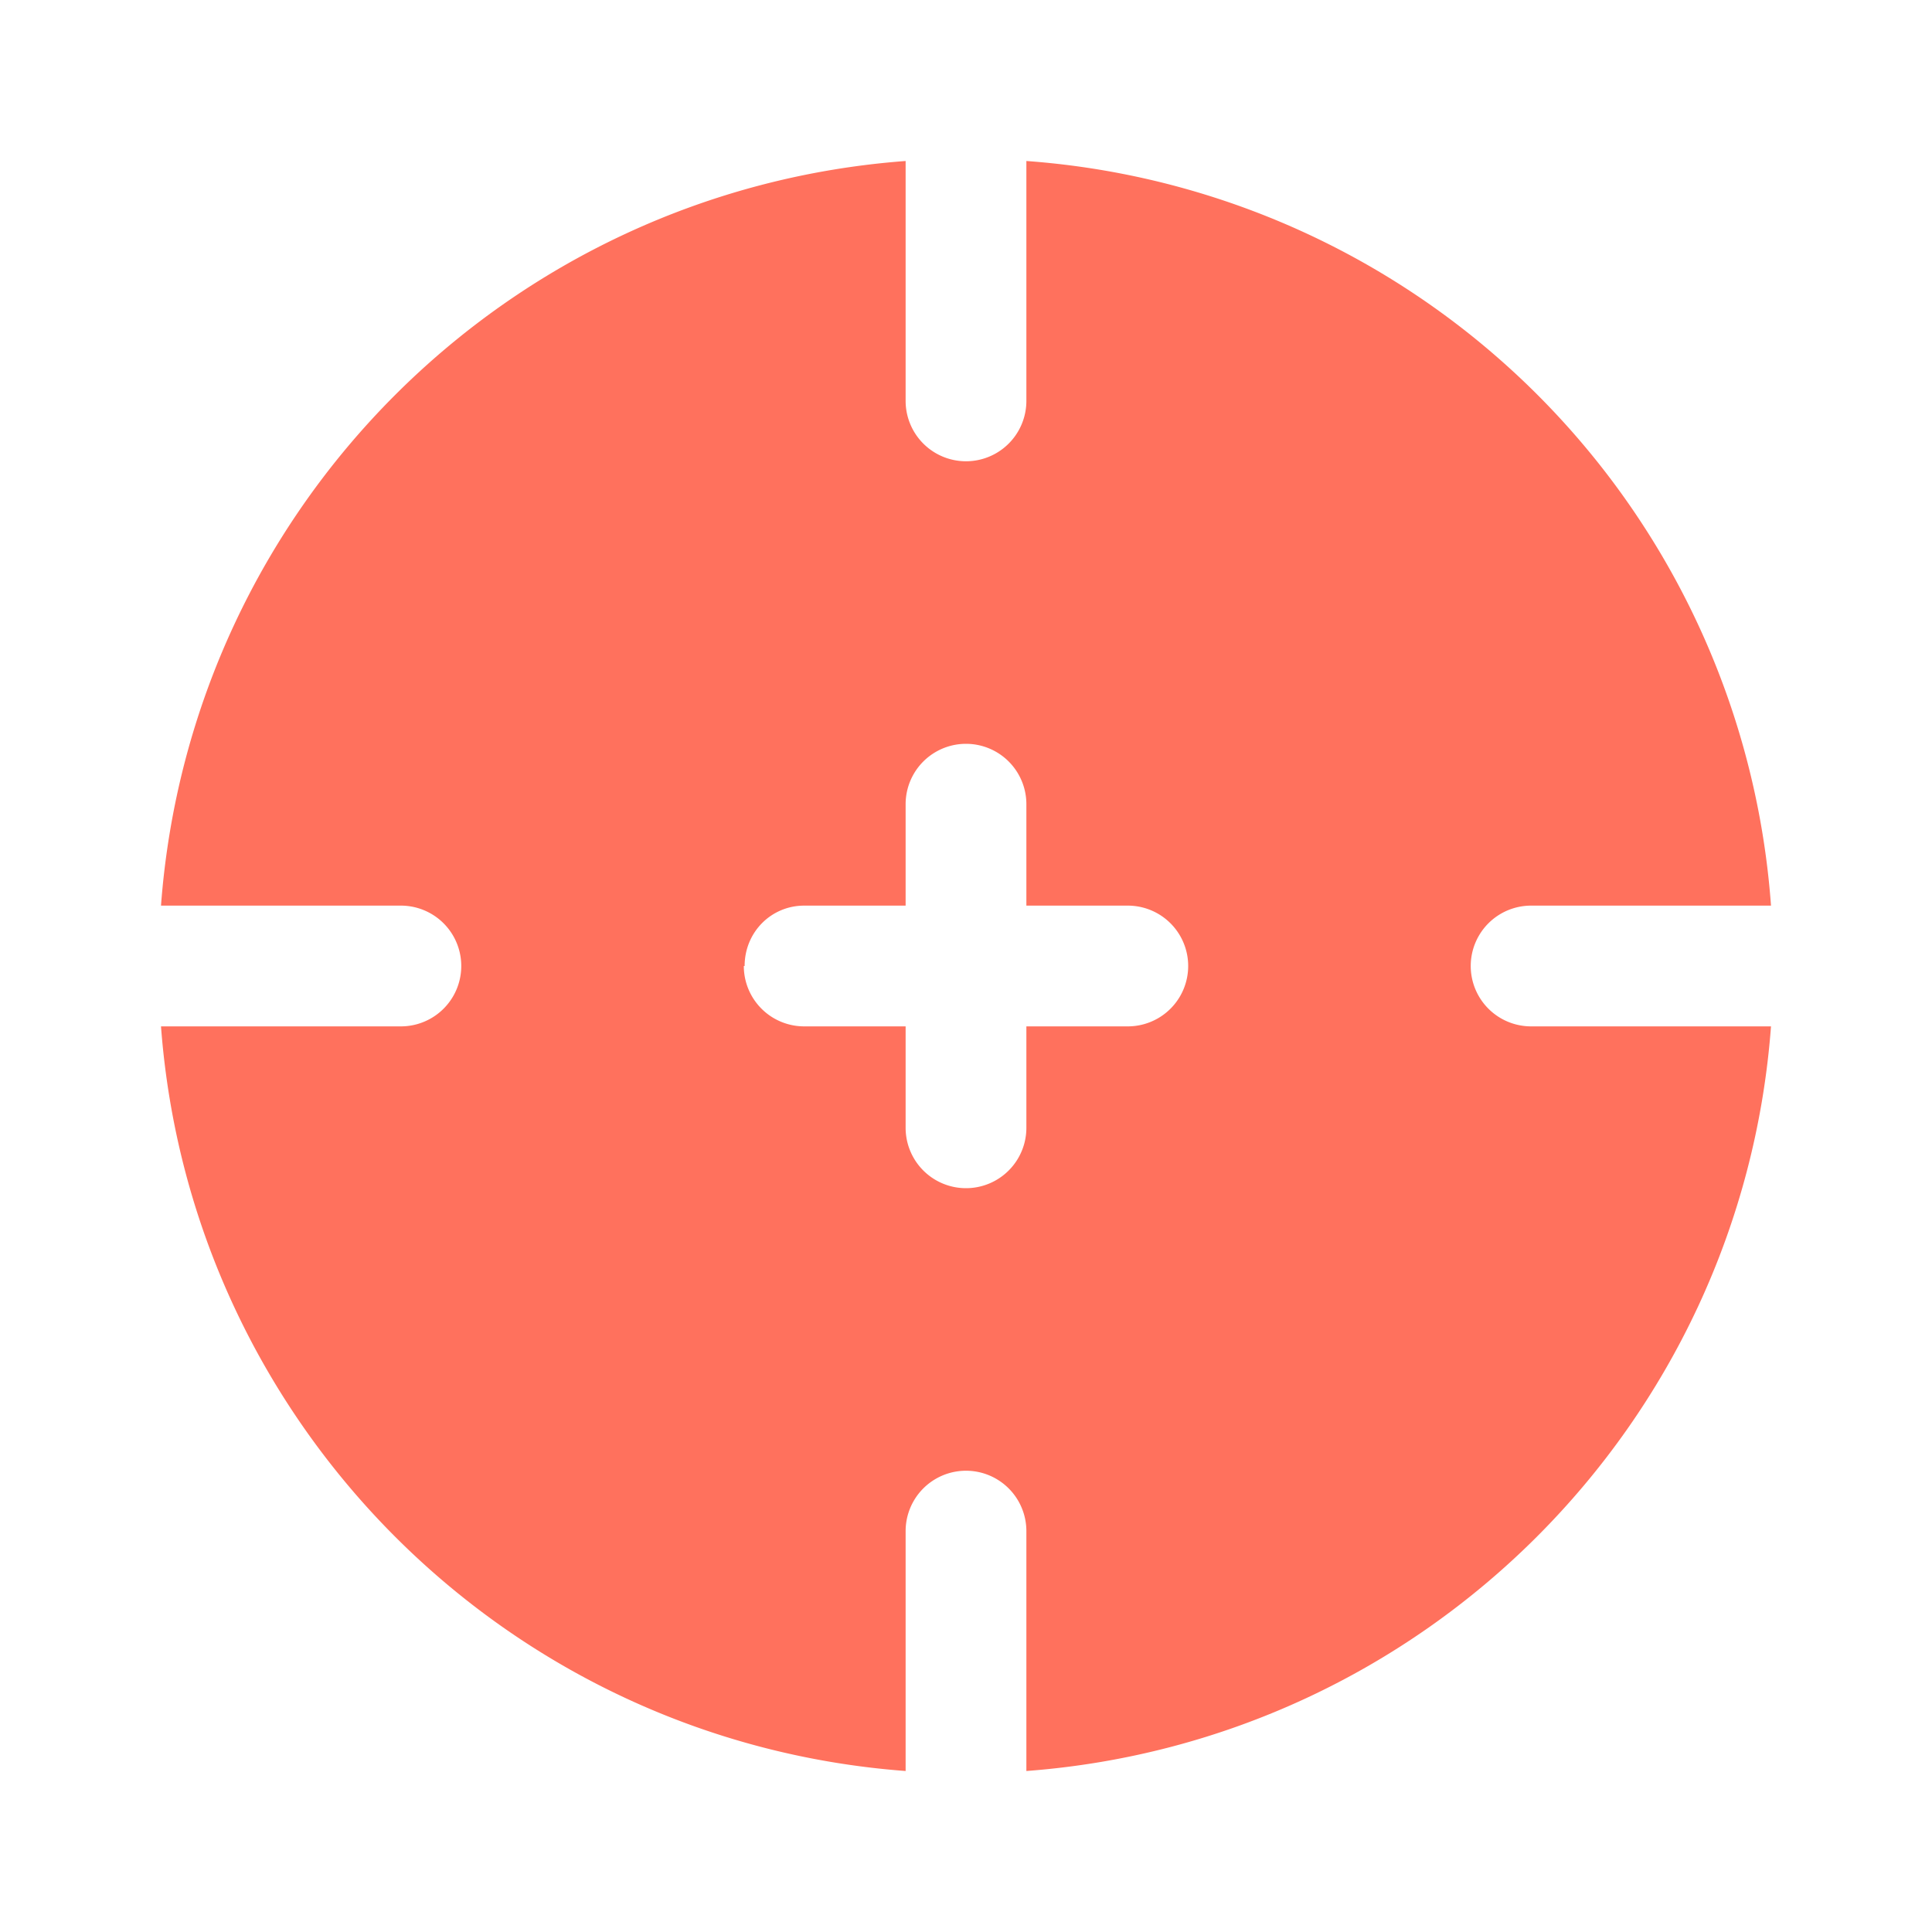 <svg xmlns="http://www.w3.org/2000/svg" fill="none" viewBox="0 0 24 24"><path fill-rule="evenodd" clip-rule="evenodd" d="M11.25 2C6.3 2.37 2.37 6.3 2 11.25h2.98a.75.75 0 1 1 0 1.5H2c.37 4.94 4.3 8.88 9.25 9.25v-2.98a.75.75 0 0 1 1.5 0V22c4.94-.37 8.88-4.3 9.25-9.25h-2.98a.75.75 0 0 1 0-1.5H22A10 10 0 0 0 12.75 2v2.98a.75.75 0 1 1-1.5 0zm-2 10c0-.42.33-.75.74-.75h1.26V9.99a.75.75 0 1 1 1.5 0v1.26h1.26a.75.75 0 0 1 0 1.5h-1.26v1.26a.75.75 0 1 1-1.5 0v-1.26H9.99a.75.75 0 0 1-.75-.75" fill="#FF715D"/></svg>
